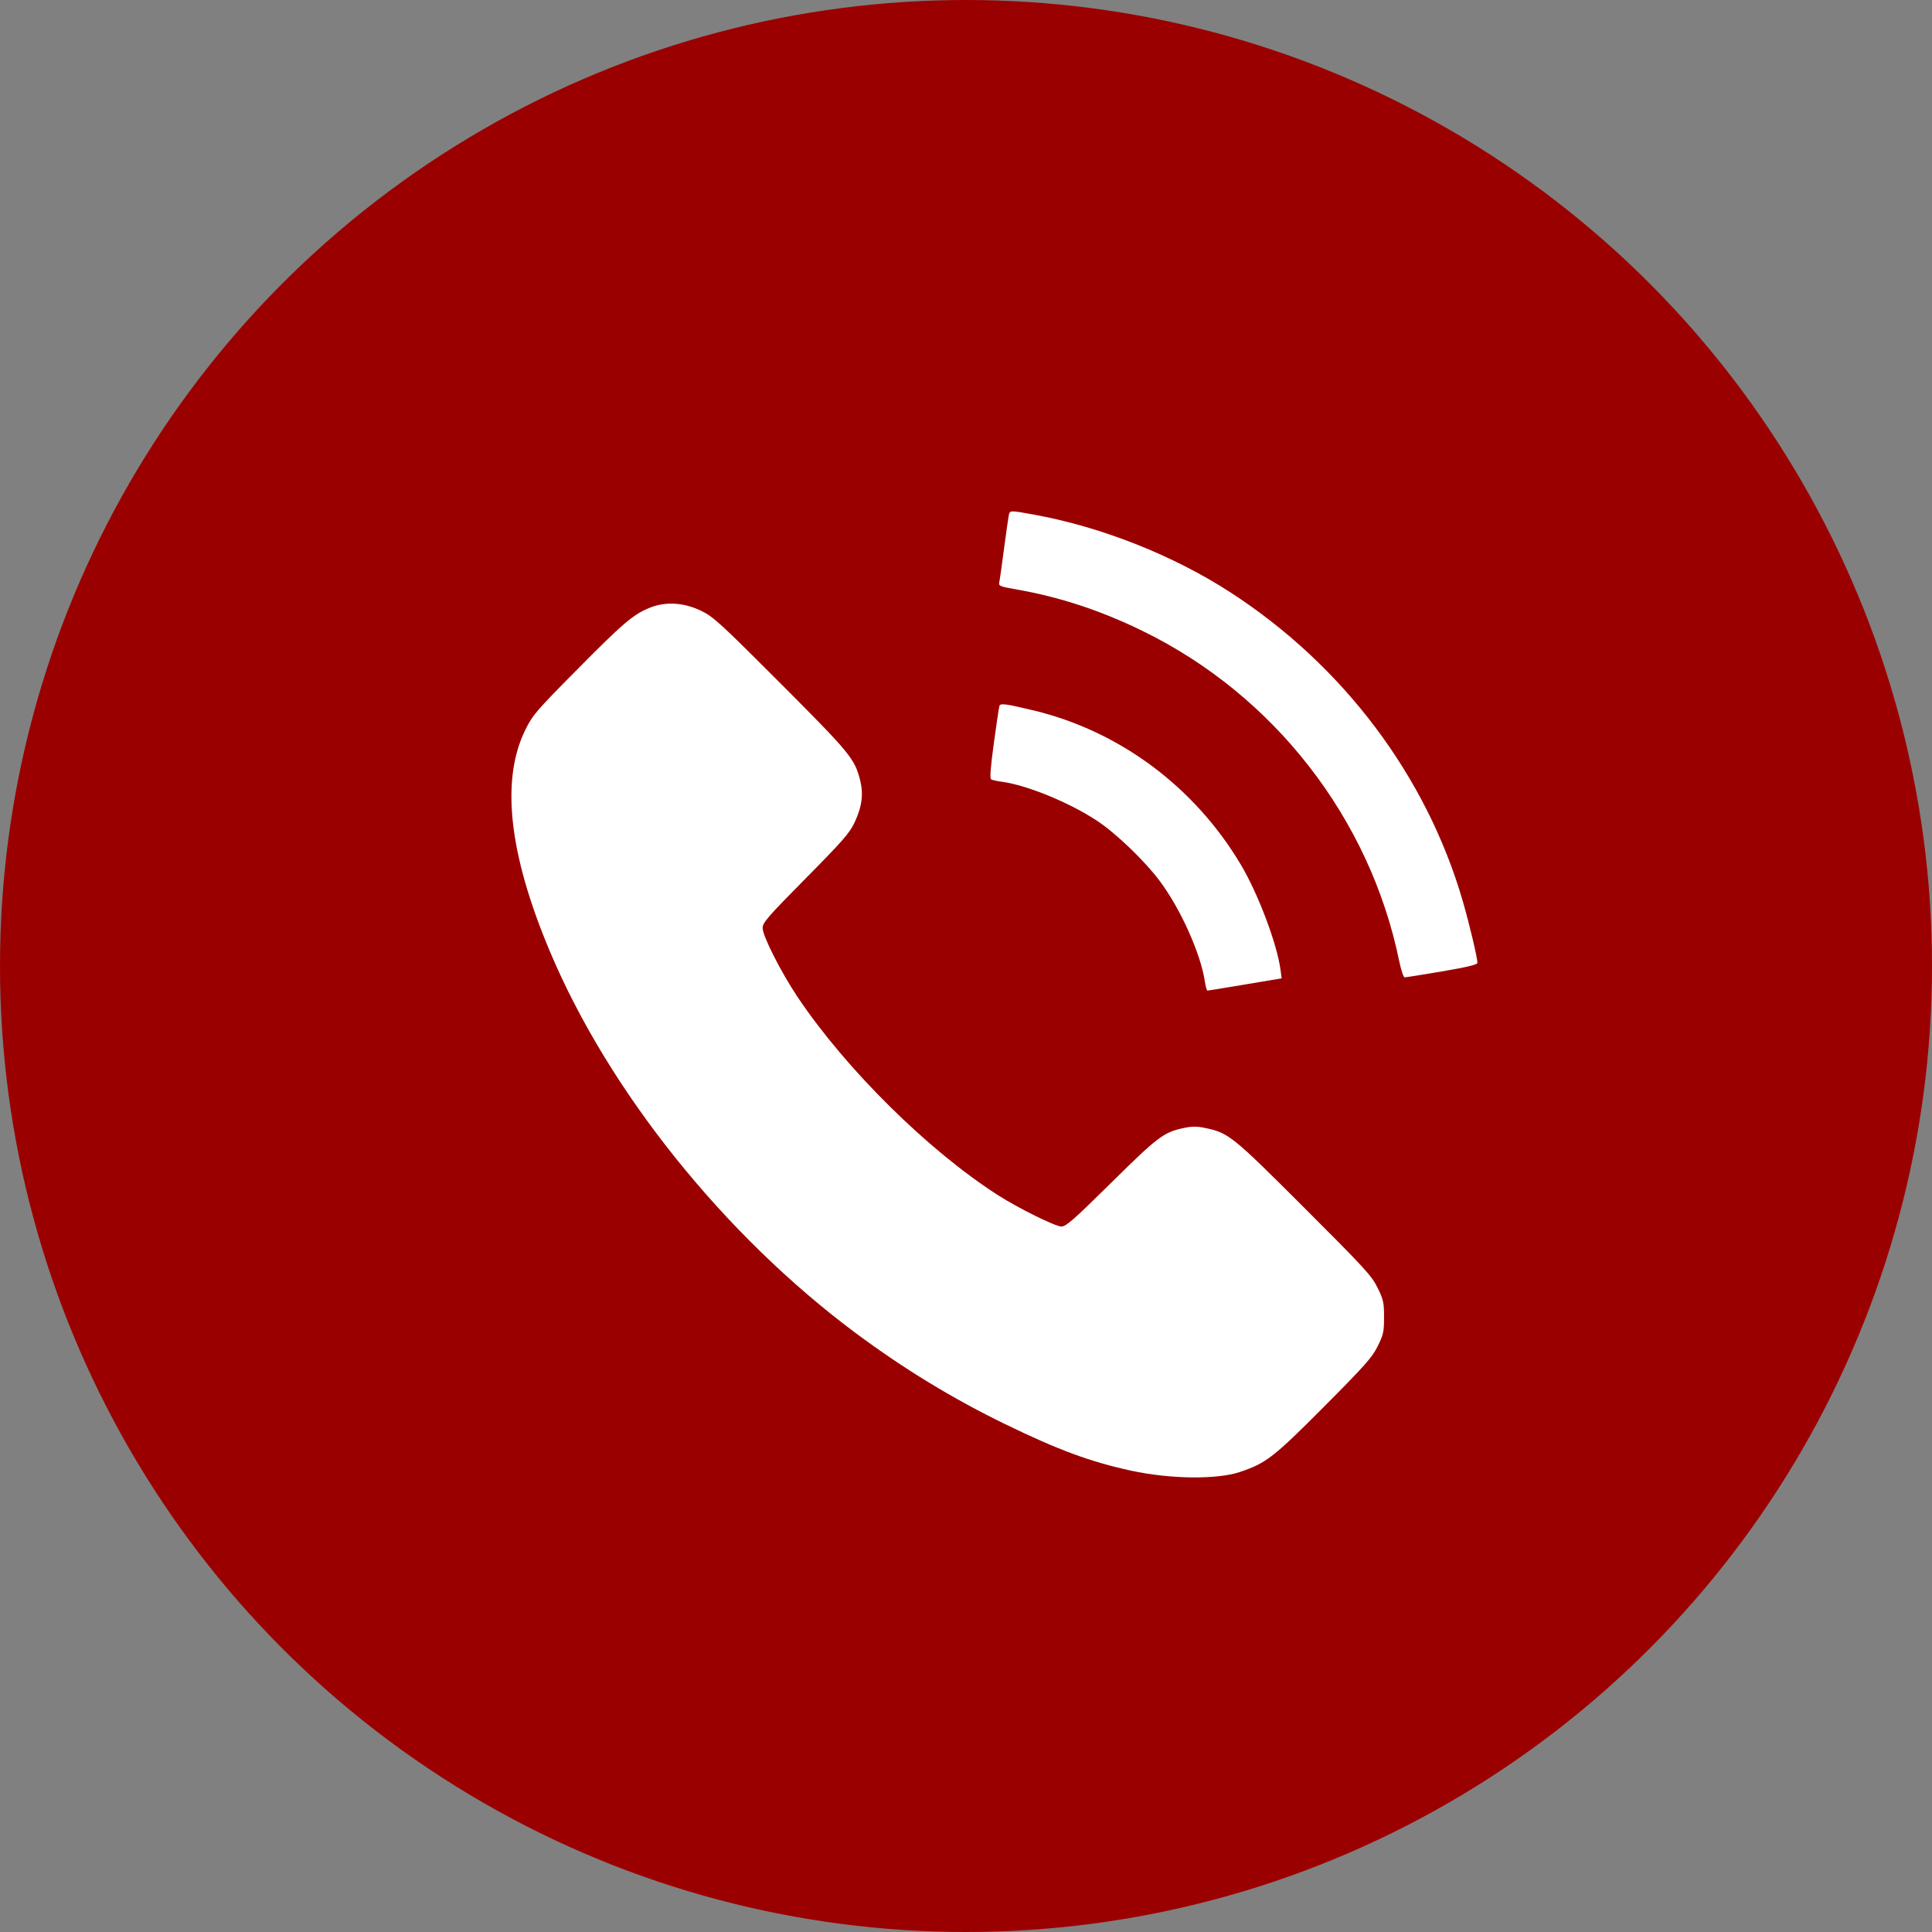 <?xml version="1.0" encoding="UTF-8"?> <svg xmlns="http://www.w3.org/2000/svg" width="34" height="34" viewBox="0 0 34 34" fill="none"><rect x="0" y="0" width="34" height="34" fill="#808080" stroke="none"/> <circle cx="17" cy="17" r="17" fill="#9B0000"></circle> <path fill-rule="evenodd" clip-rule="evenodd" d="M17.753 9.069C17.744 9.11 17.706 9.376 17.669 9.659C17.632 9.942 17.595 10.206 17.586 10.245C17.571 10.312 17.591 10.321 17.893 10.374C18.655 10.508 19.372 10.744 20.112 11.106C22.422 12.234 24.107 14.402 24.623 16.91C24.656 17.069 24.699 17.2 24.719 17.2C24.739 17.2 25.035 17.153 25.378 17.095C25.821 17.019 26 16.976 26 16.945C26 16.856 25.863 16.277 25.746 15.871C25.109 13.665 23.641 11.711 21.652 10.424C20.651 9.775 19.395 9.277 18.214 9.06C17.769 8.979 17.773 8.978 17.753 9.069ZM11.42 10.701C11.134 10.821 10.955 10.975 10.132 11.808C9.432 12.515 9.372 12.585 9.243 12.848C8.811 13.729 8.955 15.027 9.675 16.738C10.71 19.2 12.742 21.736 15.063 23.463C15.907 24.09 16.763 24.612 17.686 25.061C18.621 25.516 19.188 25.726 19.909 25.882C20.592 26.03 21.416 26.04 21.818 25.905C22.284 25.748 22.41 25.65 23.3 24.756C24.024 24.028 24.149 23.887 24.245 23.691C24.346 23.487 24.357 23.435 24.357 23.18C24.357 22.925 24.346 22.873 24.244 22.665C24.142 22.454 24.024 22.325 22.95 21.252C21.685 19.988 21.622 19.937 21.211 19.851C21.065 19.82 20.979 19.82 20.837 19.85C20.481 19.924 20.38 20 19.558 20.812C18.899 21.463 18.76 21.585 18.679 21.585C18.574 21.585 17.918 21.261 17.561 21.032C16.331 20.243 14.89 18.818 14.039 17.55C13.747 17.114 13.421 16.473 13.421 16.333C13.421 16.237 13.503 16.142 14.178 15.459C14.828 14.802 14.951 14.661 15.038 14.476C15.171 14.194 15.199 13.973 15.135 13.723C15.04 13.351 14.957 13.251 13.739 12.03C12.681 10.97 12.553 10.853 12.343 10.751C12.029 10.599 11.704 10.582 11.42 10.701ZM17.588 12.423C17.58 12.447 17.536 12.742 17.49 13.079C17.431 13.512 17.417 13.7 17.442 13.715C17.462 13.728 17.549 13.747 17.634 13.758C18.073 13.817 18.824 14.125 19.306 14.444C19.641 14.666 20.14 15.145 20.406 15.499C20.775 15.991 21.131 16.782 21.204 17.275C21.217 17.362 21.238 17.433 21.249 17.433C21.261 17.433 21.559 17.385 21.913 17.325L22.555 17.217L22.535 17.067C22.474 16.61 22.14 15.725 21.835 15.214C21.022 13.849 19.709 12.871 18.2 12.505C17.701 12.385 17.605 12.372 17.588 12.423Z" fill="white"></path> </svg> 